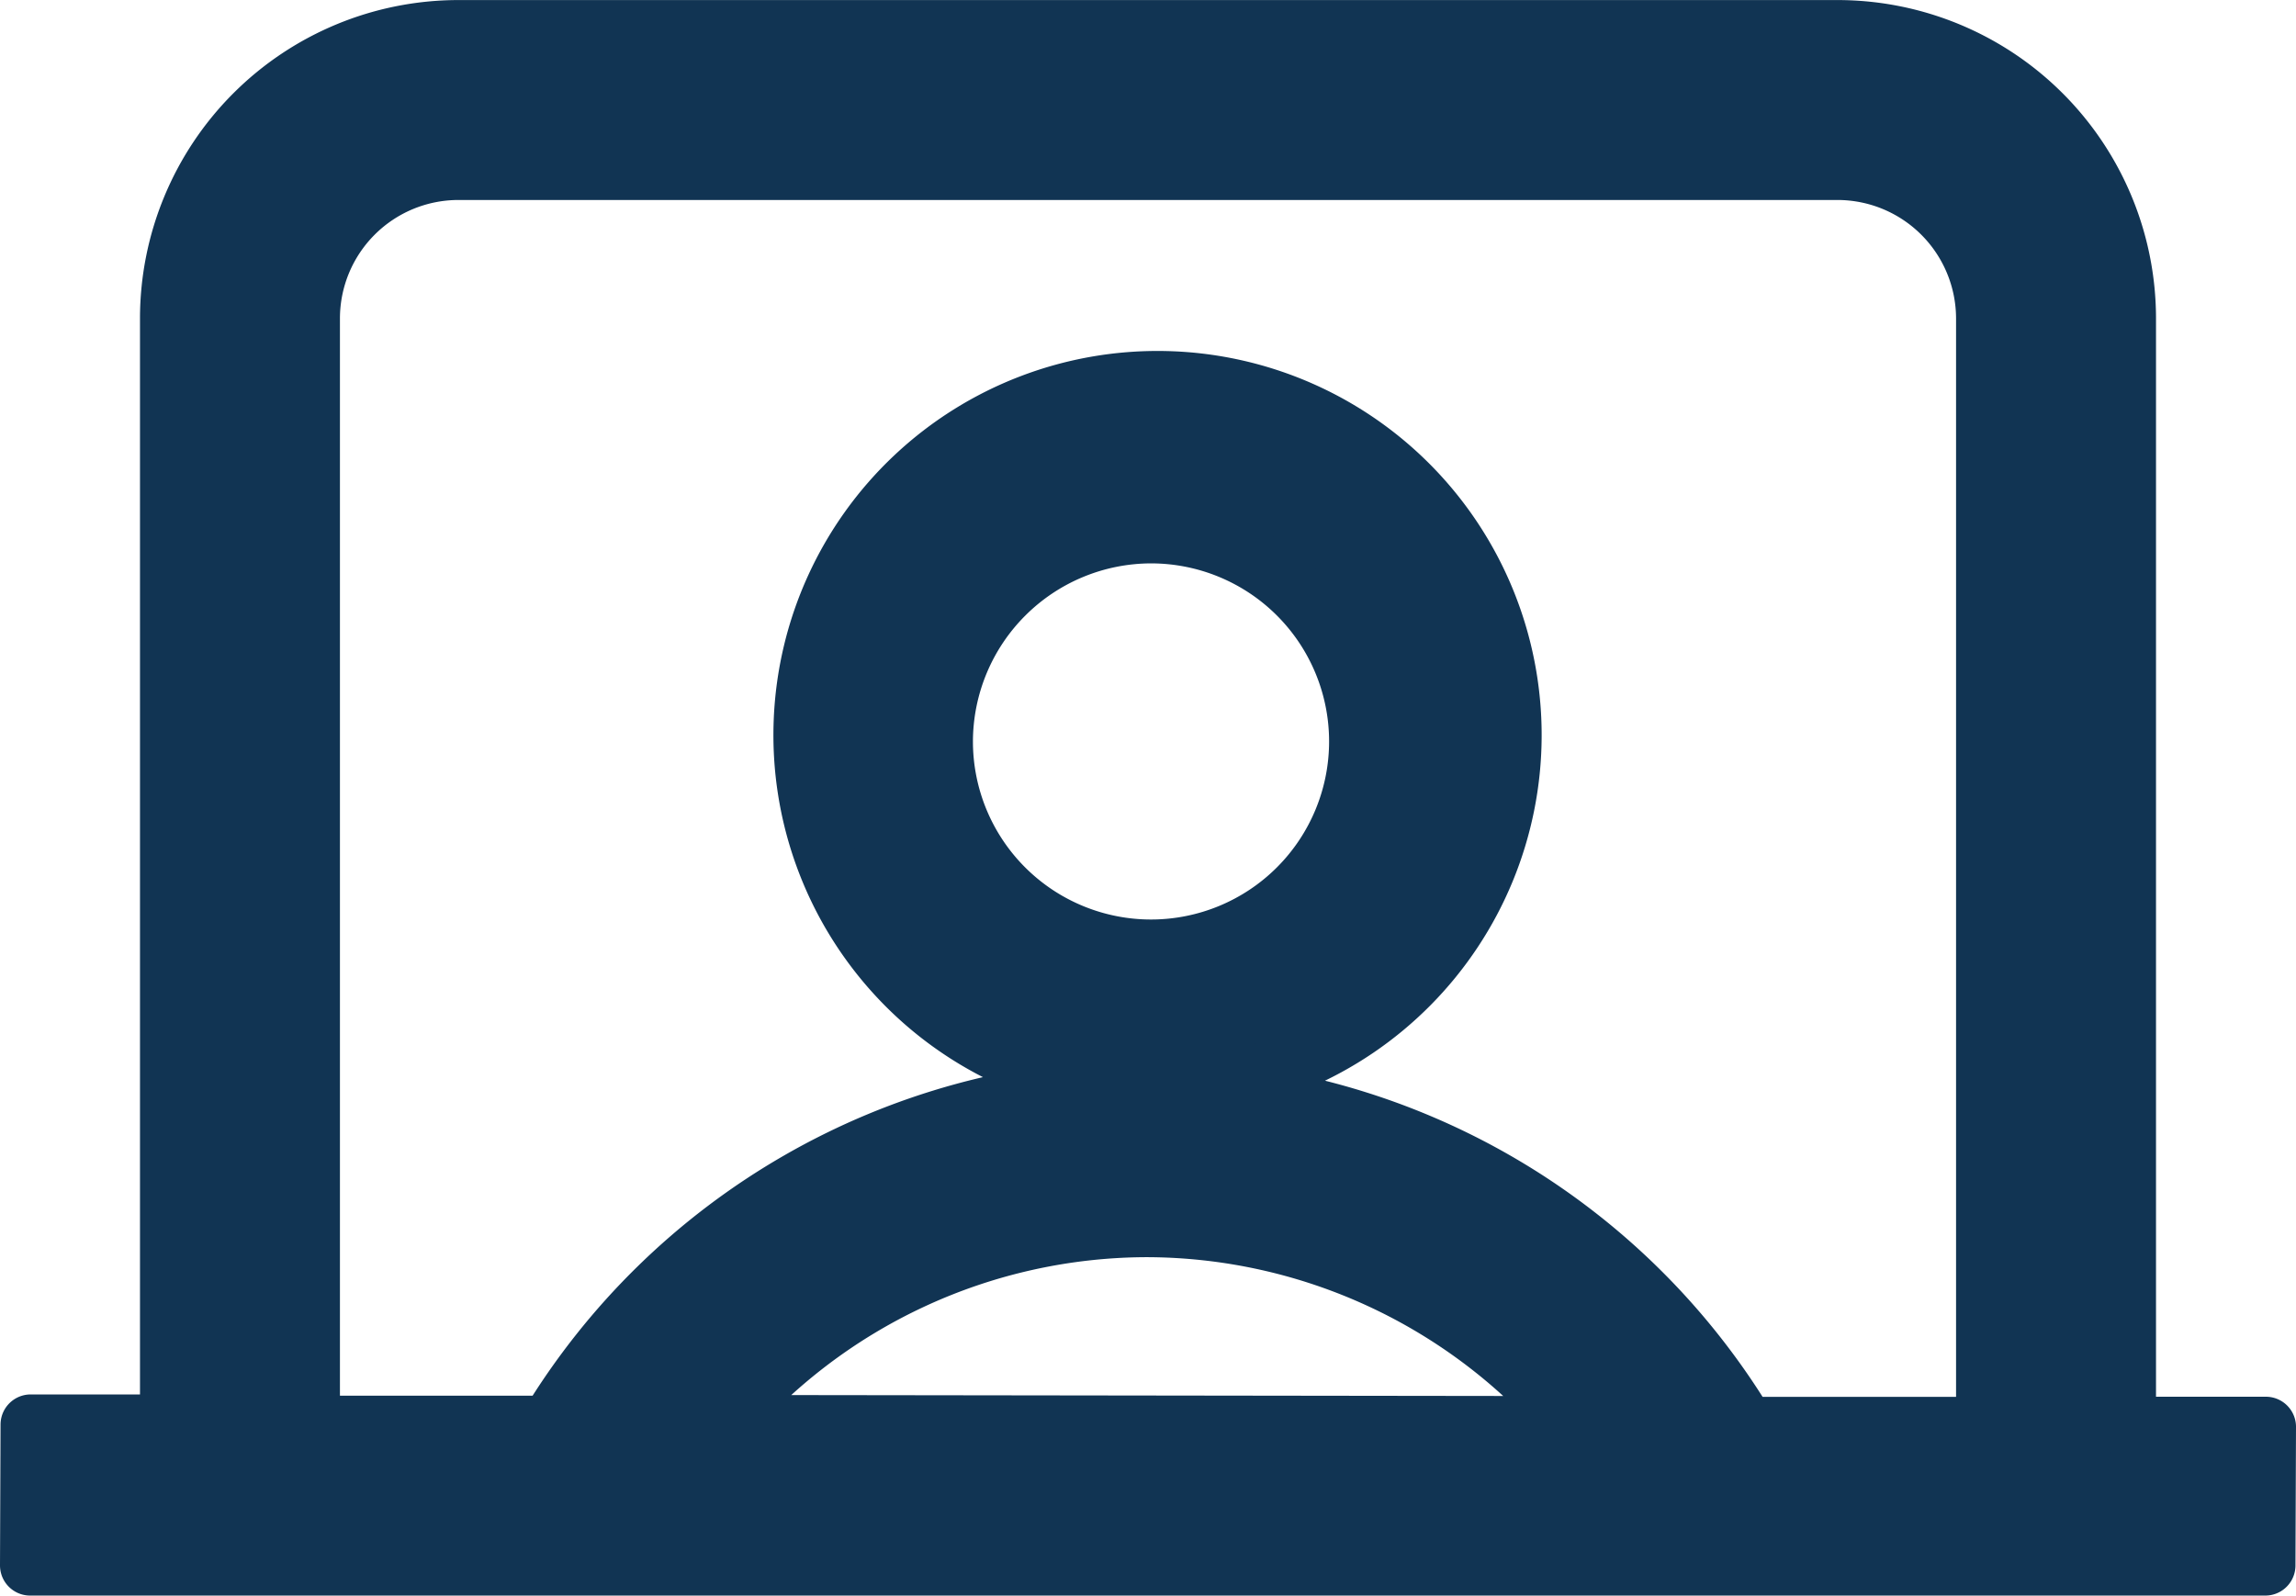 <svg xmlns="http://www.w3.org/2000/svg" width="38.1" height="26.48" viewBox="0 0 38.1 26.48">
  <path id="path7" d="M7.1,2.009A4.786,4.786,0,0,0,2.323,6.79V25.15H.009L0,27.488H37.091l.009-2.3-2.323,0V6.79A4.786,4.786,0,0,0,30,2.009H7.1Zm0,2.318H29.991A2.469,2.469,0,0,1,32.459,6.79v18.4l-3.989,0a11.6,11.6,0,0,0-9.68-5.61,5.874,5.874,0,1,0-.417-.009,11.619,11.619,0,0,0-9.757,5.6l-3.975,0V6.79A2.467,2.467,0,0,1,7.1,4.327Zm11.5,6.031a3.455,3.455,0,1,1-3.455,3.455,3.462,3.462,0,0,1,3.455-3.455Zm-.072,11.514a9.3,9.3,0,0,1,7.09,3.305l-14.163-.018a9.3,9.3,0,0,1,7.072-3.287Z" transform="translate(0.5 -1.508)" fill="#113453" stroke="#113453" stroke-linecap="round" stroke-linejoin="round" stroke-width="1"/>
</svg>

